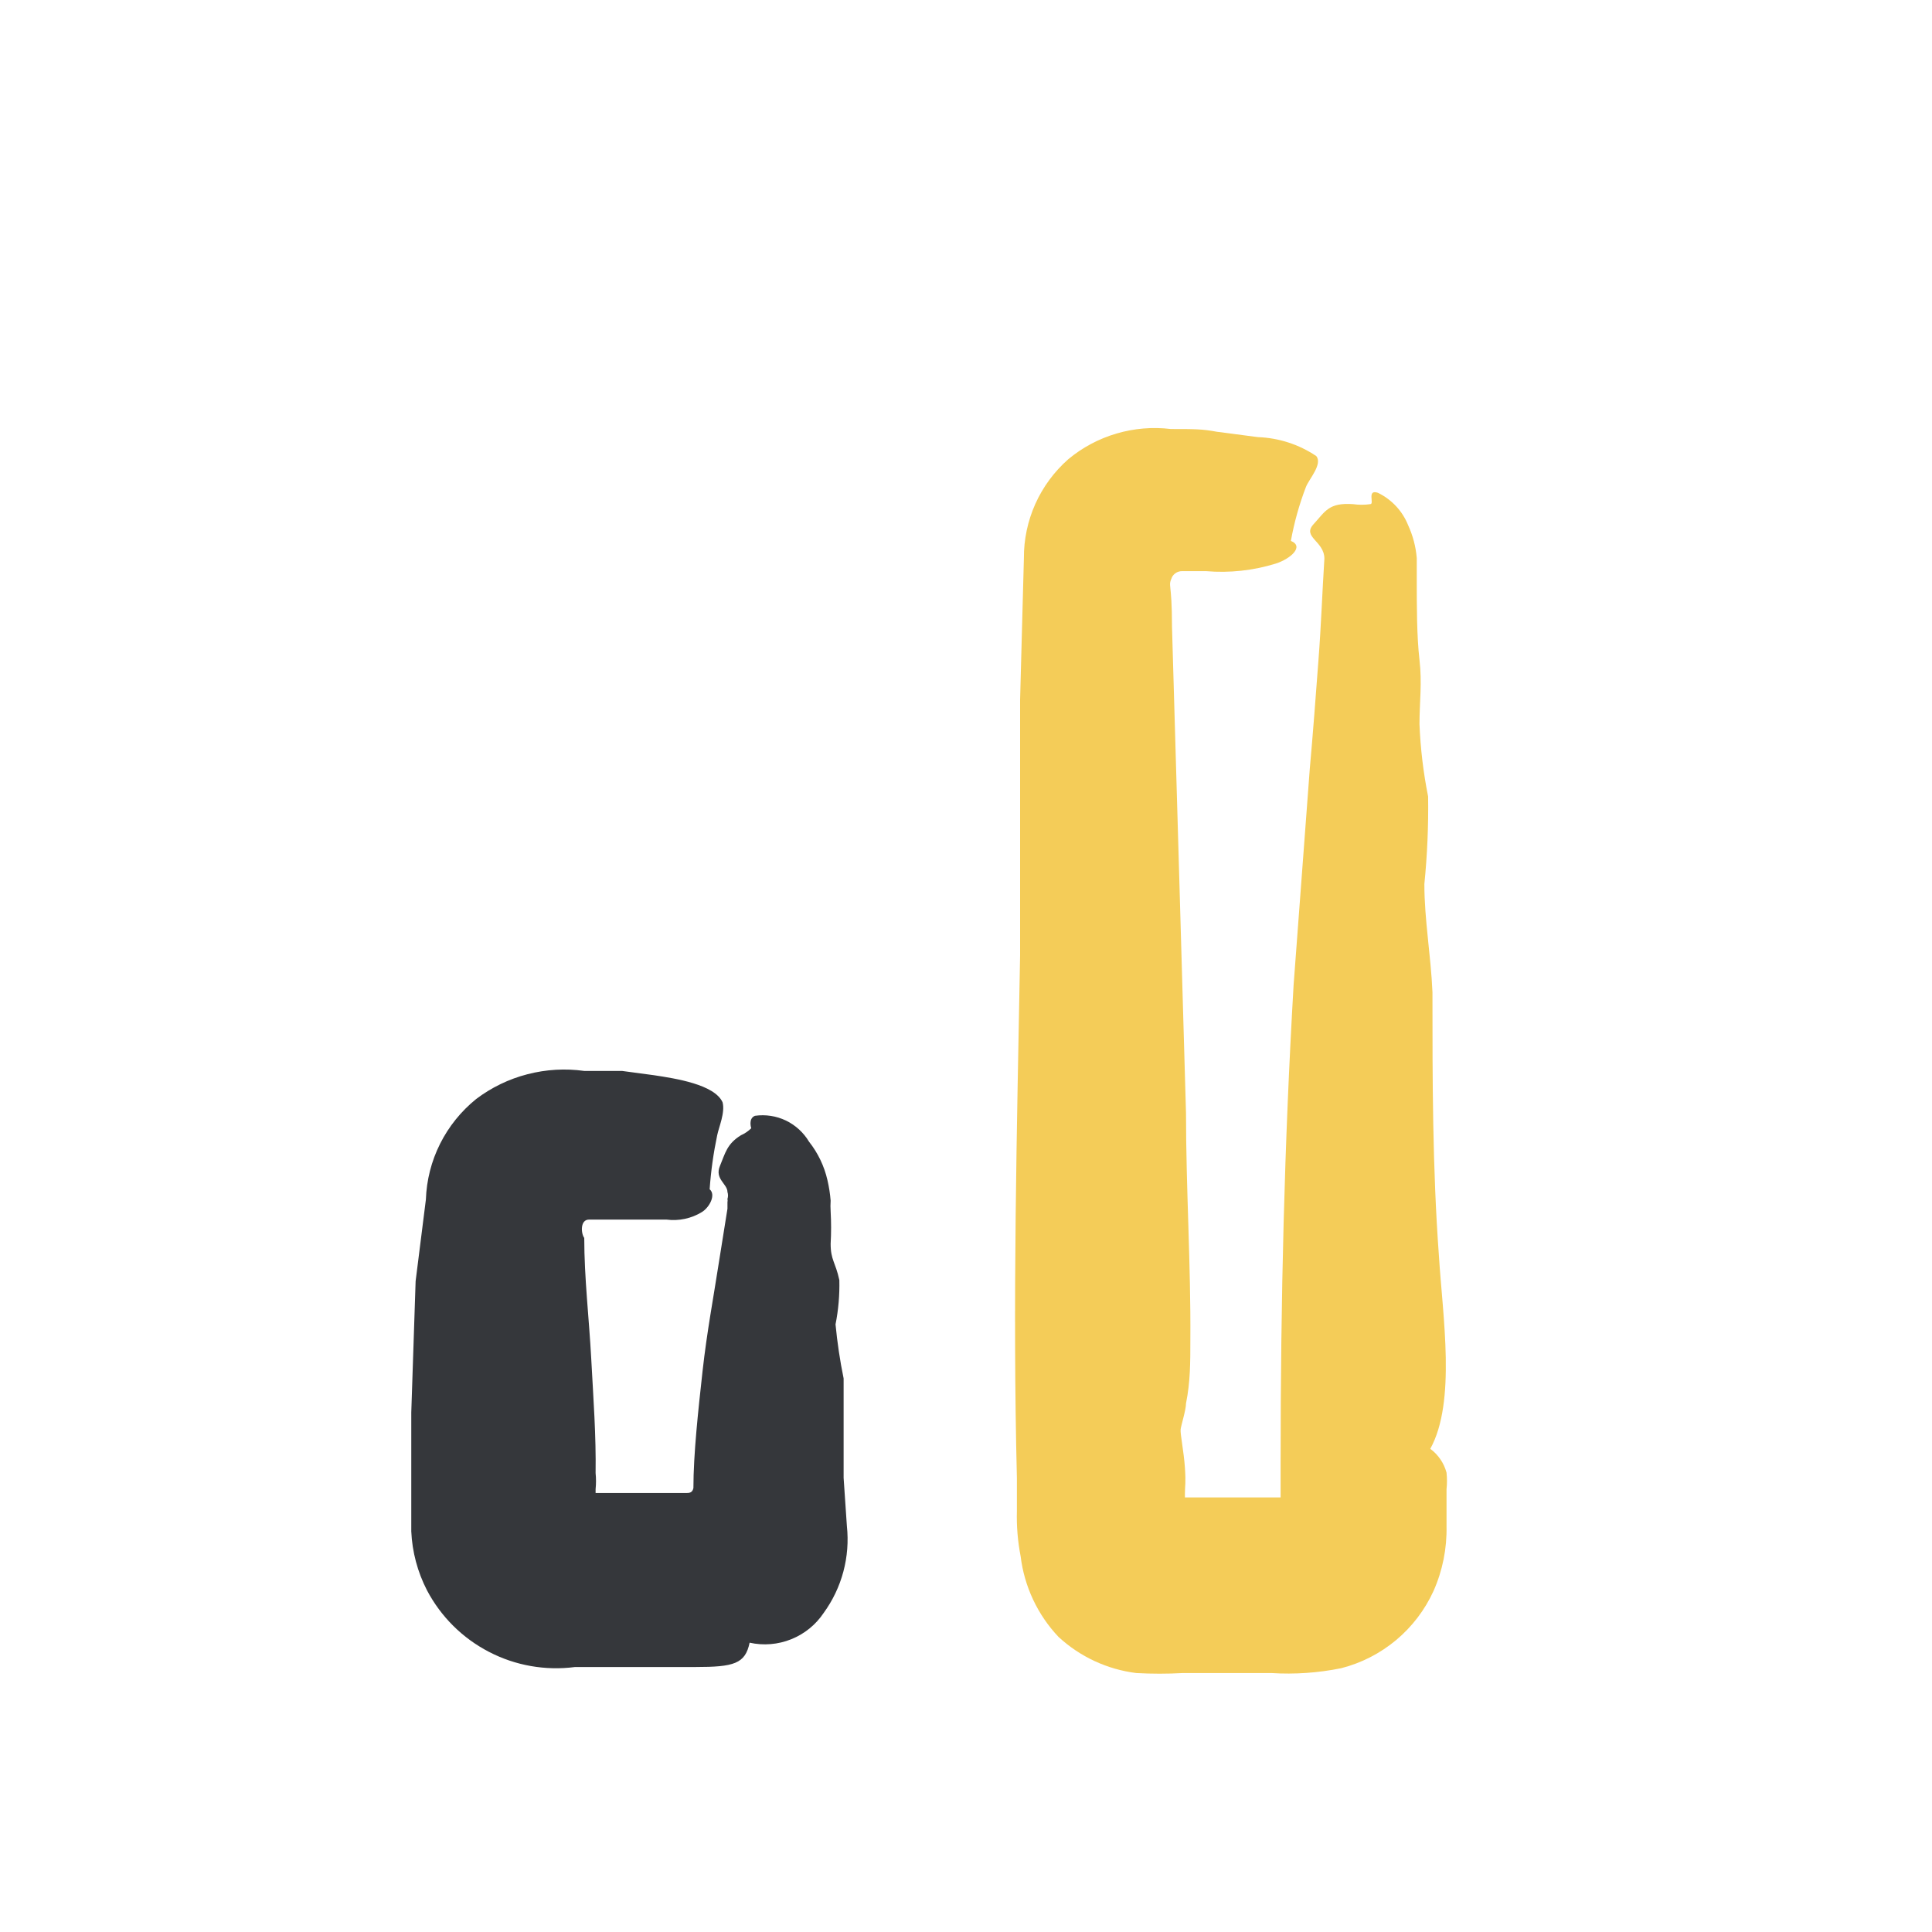 <svg width="32" height="32" viewBox="0 0 32 32" fill="none" xmlns="http://www.w3.org/2000/svg">
<path d="M11.879 18.803C11.817 19.098 11.775 19.397 11.754 19.698C11.861 19.788 11.754 19.994 11.628 20.074C11.452 20.183 11.243 20.227 11.037 20.2C10.76 20.2 10.473 20.2 10.196 20.2H9.847H9.757C9.605 20.2 9.623 20.432 9.677 20.504C9.677 21.166 9.757 21.837 9.793 22.509C9.829 23.18 9.874 23.78 9.865 24.398C9.874 24.487 9.874 24.577 9.865 24.666C9.865 24.729 9.865 24.729 9.865 24.729H9.775H9.739C9.847 24.729 9.784 24.729 9.829 24.729H11.36C11.413 24.729 11.467 24.729 11.485 24.648C11.485 24.084 11.566 23.35 11.637 22.706C11.709 22.061 11.816 21.497 11.906 20.916L12.049 20.02V19.913C12.053 19.895 12.053 19.877 12.049 19.859C12.061 19.821 12.061 19.781 12.049 19.743C12.049 19.609 11.834 19.528 11.924 19.313C12.013 19.099 12.04 18.946 12.273 18.803C12.336 18.775 12.394 18.736 12.443 18.687C12.443 18.687 12.389 18.526 12.505 18.481C12.68 18.456 12.859 18.484 13.018 18.56C13.177 18.637 13.31 18.759 13.4 18.91C13.548 19.097 13.652 19.314 13.705 19.546C13.731 19.658 13.749 19.772 13.758 19.886C13.754 19.946 13.754 20.006 13.758 20.065C13.768 20.244 13.768 20.423 13.758 20.602C13.758 20.871 13.839 20.907 13.902 21.202C13.908 21.448 13.887 21.694 13.839 21.936C13.868 22.236 13.912 22.535 13.973 22.831V23.923V24.478L14.027 25.275C14.082 25.786 13.945 26.3 13.642 26.716C13.511 26.912 13.324 27.063 13.105 27.151C12.886 27.239 12.646 27.259 12.416 27.208C12.344 27.557 12.156 27.611 11.521 27.611H9.525C9.035 27.675 8.537 27.588 8.099 27.36C7.66 27.133 7.302 26.777 7.072 26.34C6.916 26.037 6.827 25.704 6.812 25.364V23.395L6.884 21.22L7.054 19.868C7.065 19.547 7.145 19.232 7.289 18.945C7.433 18.658 7.637 18.405 7.887 18.203C8.14 18.012 8.428 17.872 8.735 17.793C9.043 17.713 9.362 17.694 9.677 17.738H10.035H10.303L10.832 17.809C11.19 17.863 11.834 17.962 11.968 18.257C12.013 18.427 11.906 18.669 11.879 18.803Z" fill="#35373B"/>
<path d="M21.631 8.064C21.52 8.354 21.436 8.653 21.381 8.959C21.605 9.049 21.381 9.254 21.13 9.335C20.757 9.45 20.365 9.493 19.976 9.46H19.582C19.547 9.459 19.513 9.468 19.483 9.485C19.453 9.503 19.428 9.528 19.412 9.559C19.34 9.729 19.412 9.612 19.412 10.382C19.492 13.068 19.564 15.699 19.644 18.438C19.644 19.682 19.725 20.953 19.716 22.189C19.716 22.565 19.716 22.887 19.644 23.245C19.644 23.352 19.564 23.603 19.555 23.674C19.546 23.746 19.608 24.041 19.626 24.31C19.644 24.579 19.626 24.596 19.626 24.74C19.626 24.883 19.626 24.74 19.626 24.802H21.211C21.211 24.802 21.211 24.802 21.211 24.74V24.221C21.211 21.535 21.273 18.948 21.426 16.317C21.515 15.126 21.605 13.918 21.694 12.736C21.748 12.137 21.793 11.528 21.837 10.946C21.882 10.364 21.9 9.818 21.936 9.254C21.936 8.959 21.56 8.896 21.757 8.682C21.954 8.467 22.007 8.323 22.41 8.35C22.505 8.364 22.602 8.364 22.697 8.35C22.768 8.35 22.634 8.1 22.822 8.162C23.05 8.272 23.229 8.464 23.323 8.699C23.402 8.872 23.451 9.056 23.466 9.245V9.586C23.466 10.033 23.466 10.543 23.511 10.928C23.556 11.313 23.511 11.635 23.511 11.993C23.527 12.396 23.575 12.797 23.654 13.193C23.661 13.677 23.64 14.161 23.592 14.643C23.592 15.234 23.699 15.816 23.726 16.433C23.726 17.883 23.726 19.342 23.833 20.801C23.896 21.813 24.12 23.218 23.69 23.997C23.822 24.094 23.916 24.233 23.959 24.391C23.969 24.483 23.969 24.576 23.959 24.668C23.959 24.838 23.959 25.035 23.959 25.277C23.967 25.646 23.894 26.013 23.744 26.351C23.601 26.665 23.389 26.943 23.124 27.165C22.859 27.386 22.548 27.546 22.213 27.631C21.834 27.708 21.445 27.735 21.059 27.711H19.591C19.334 27.725 19.077 27.725 18.821 27.711C18.339 27.651 17.888 27.441 17.532 27.112C17.186 26.746 16.966 26.278 16.905 25.778C16.857 25.53 16.836 25.278 16.843 25.026V24.48C16.771 21.589 16.843 18.707 16.896 15.825V11.591L16.959 9.245C16.957 8.936 17.022 8.629 17.148 8.347C17.275 8.064 17.461 7.812 17.693 7.607C17.927 7.412 18.199 7.267 18.492 7.181C18.784 7.095 19.091 7.069 19.394 7.106C19.788 7.106 19.913 7.106 20.154 7.151L20.835 7.24C21.18 7.253 21.515 7.361 21.802 7.554C21.909 7.688 21.685 7.93 21.631 8.064Z" fill="#F4CC58"/>
</svg>
